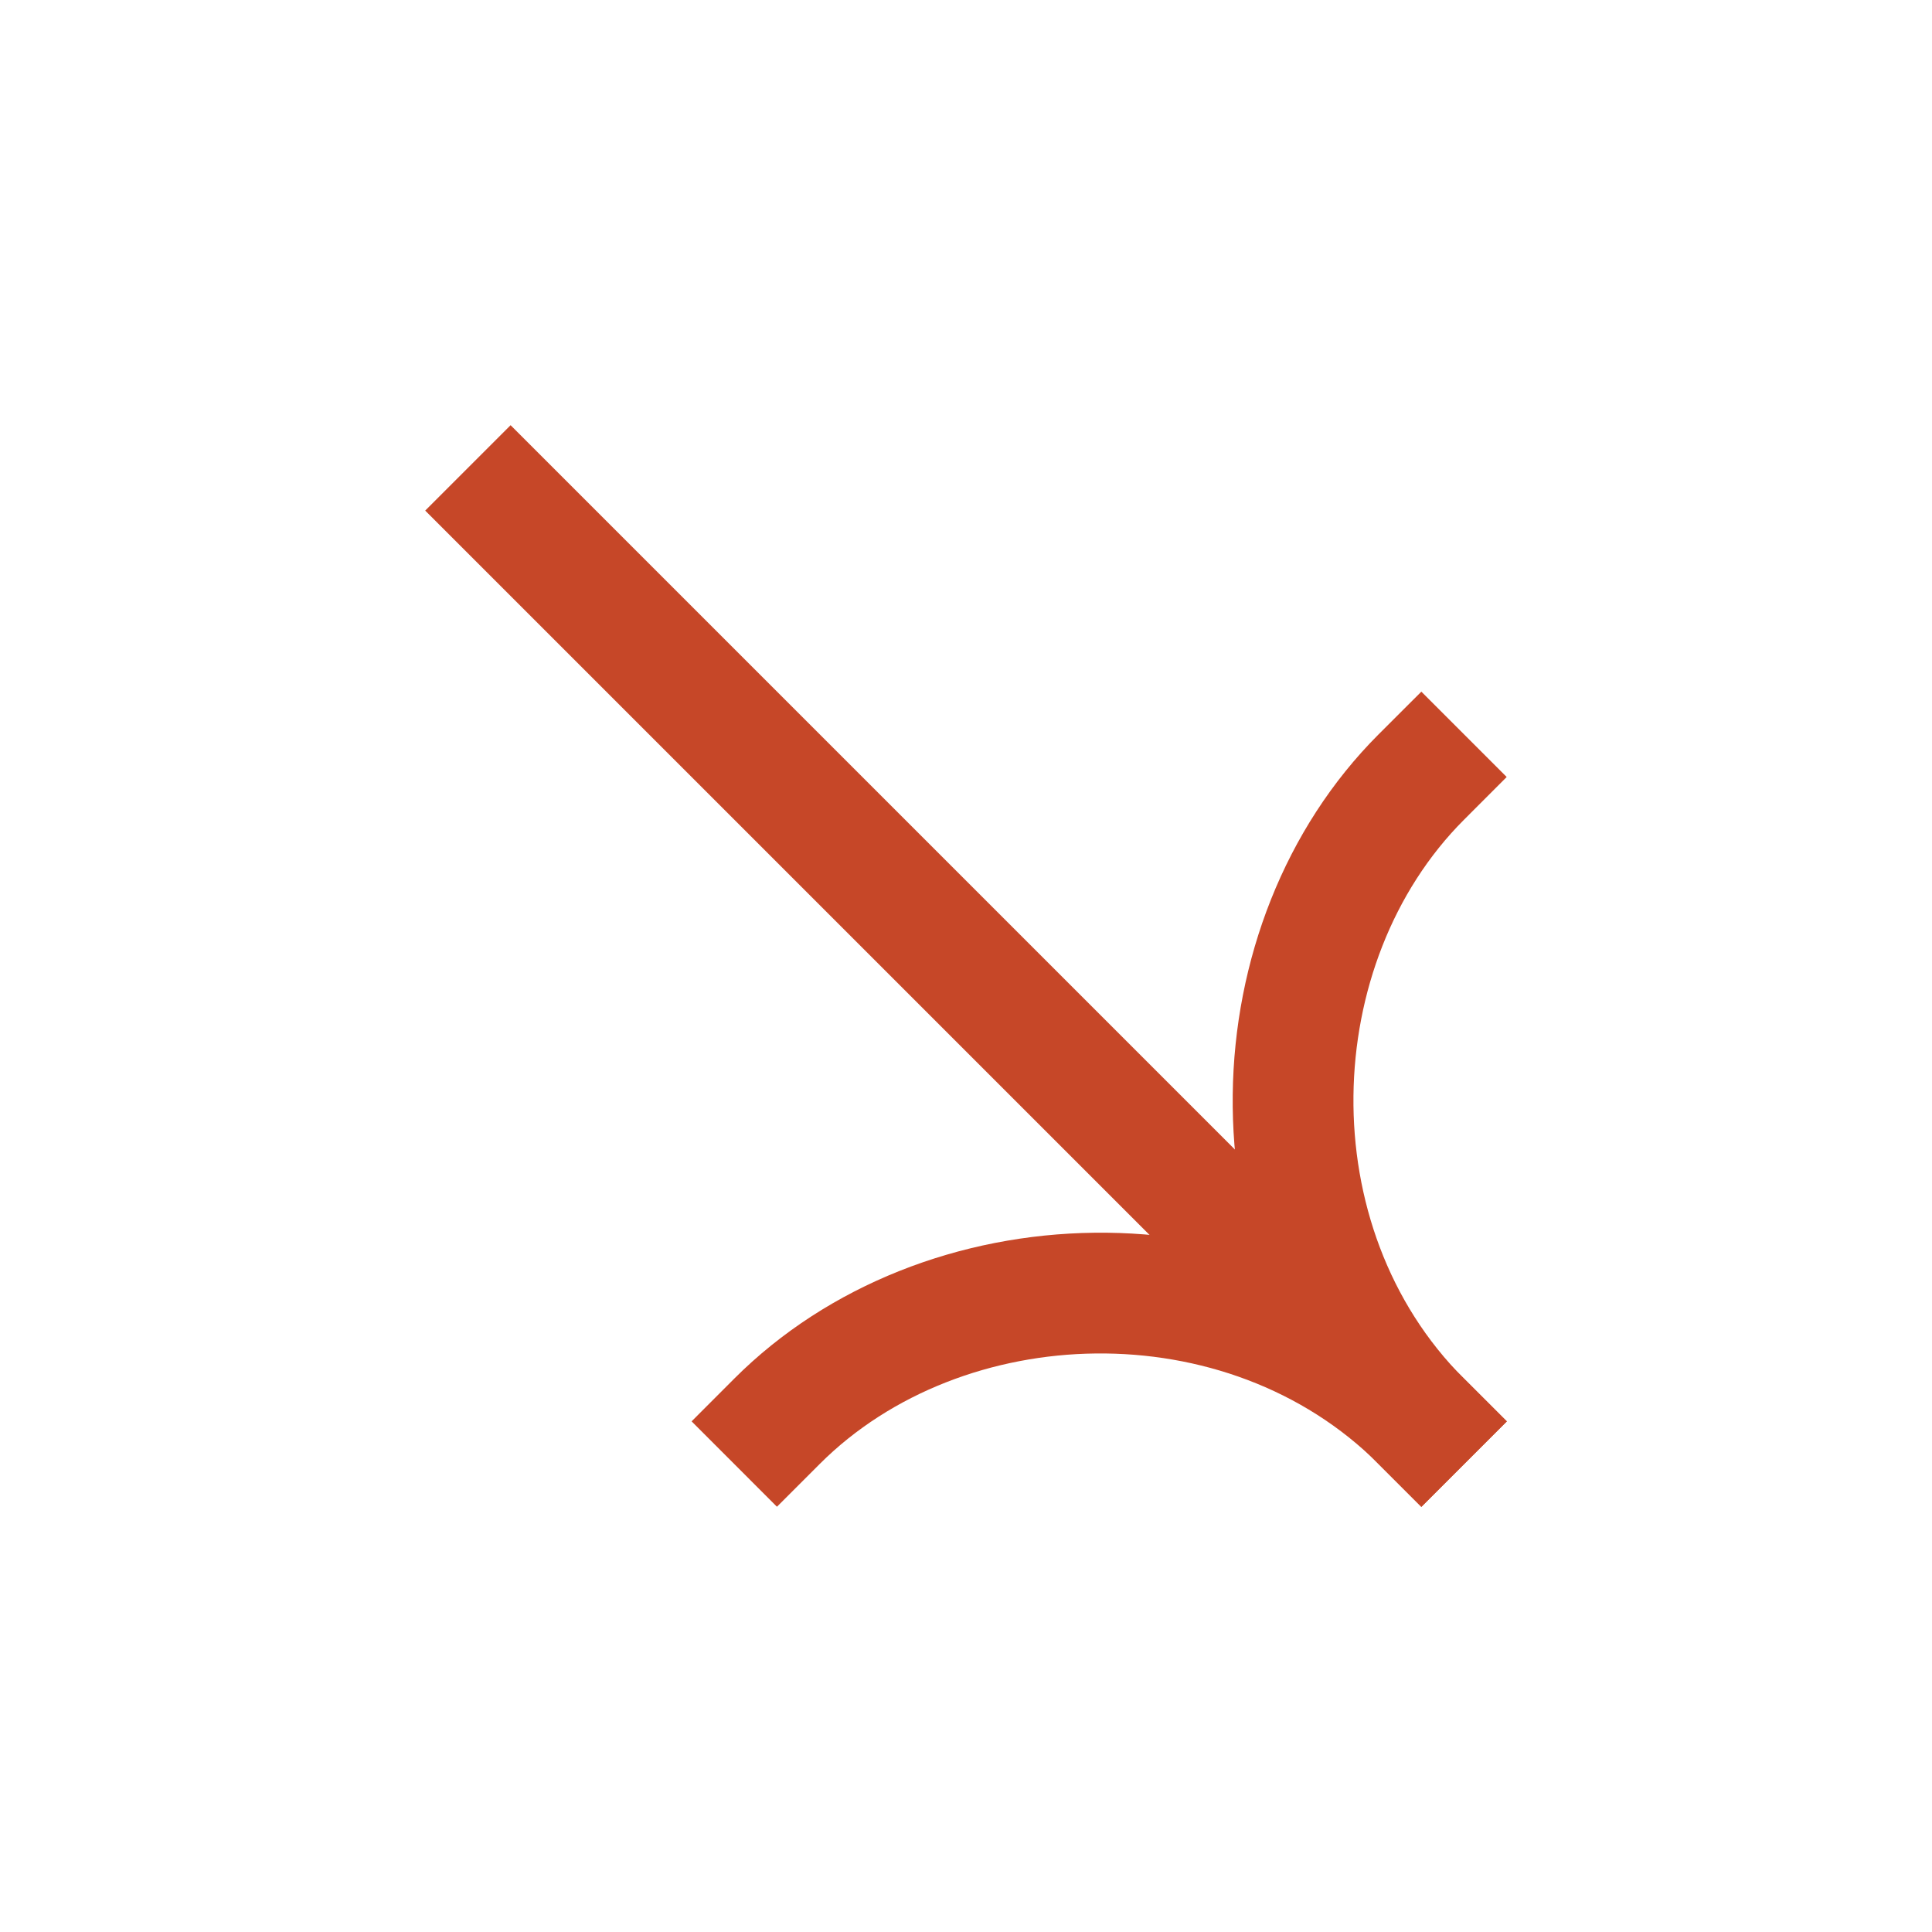 <?xml version="1.0" encoding="UTF-8"?> <svg xmlns="http://www.w3.org/2000/svg" width="35" height="35" viewBox="0 0 35 35" fill="none"><path fill-rule="evenodd" clip-rule="evenodd" d="M27.296 25.749L9.25 7.703L7.703 9.25L25.749 27.296L27.296 25.749Z" fill="#C64728"></path><path fill-rule="evenodd" clip-rule="evenodd" d="M24.975 26.523C21.338 22.885 21.564 16.714 24.975 13.303L25.749 12.53L27.295 14.076L26.522 14.85C23.932 17.44 23.771 22.226 26.522 24.976L27.296 25.75L25.749 27.297L24.975 26.523Z" fill="#C64728"></path><path fill-rule="evenodd" clip-rule="evenodd" d="M26.522 24.976C22.884 21.338 16.713 21.564 13.302 24.975L12.529 25.749L14.075 27.296L14.849 26.522C17.439 23.932 22.225 23.772 24.975 26.522L25.749 27.296L27.296 25.749L26.522 24.976Z" fill="#C64728"></path></svg> 
